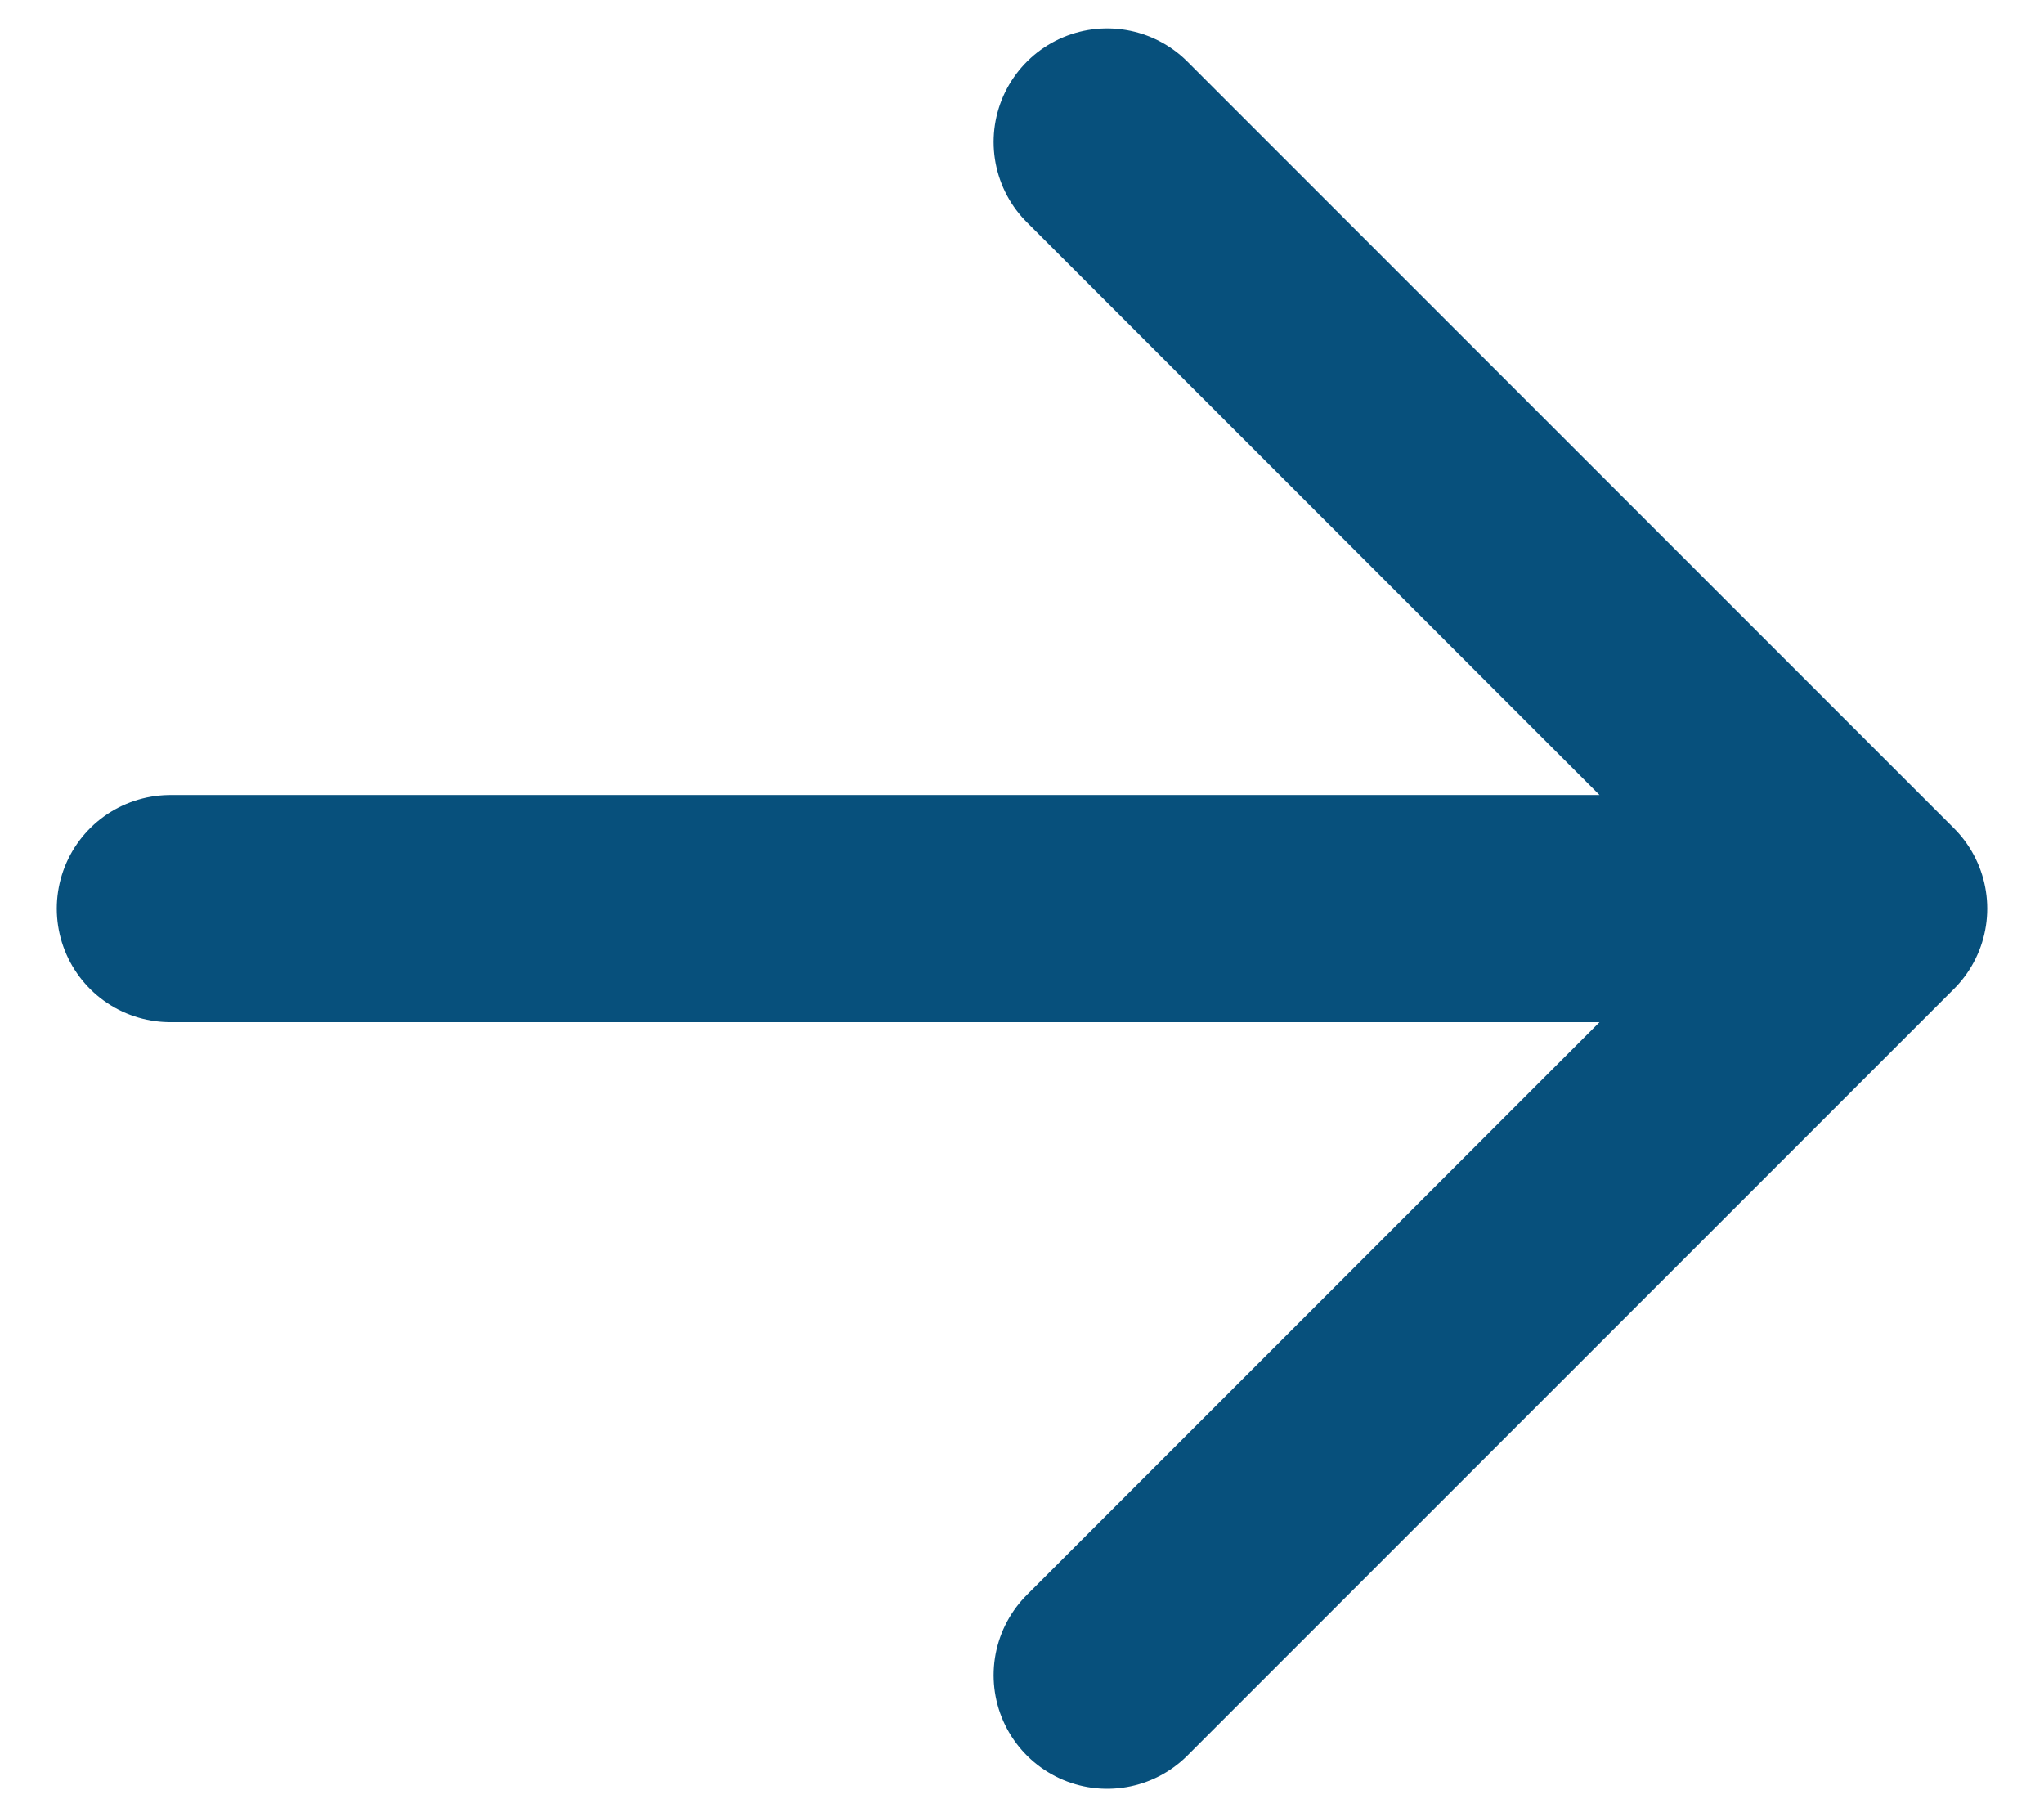 <svg width="18" height="16" viewBox="0 0 18 16" fill="none" xmlns="http://www.w3.org/2000/svg">
<path d="M1.5 8H16.5M16.5 8L9.75 1.25M16.5 8L9.75 14.75" stroke="#07507C" stroke-width="2" stroke-linecap="round" stroke-linejoin="round"/>
</svg>
